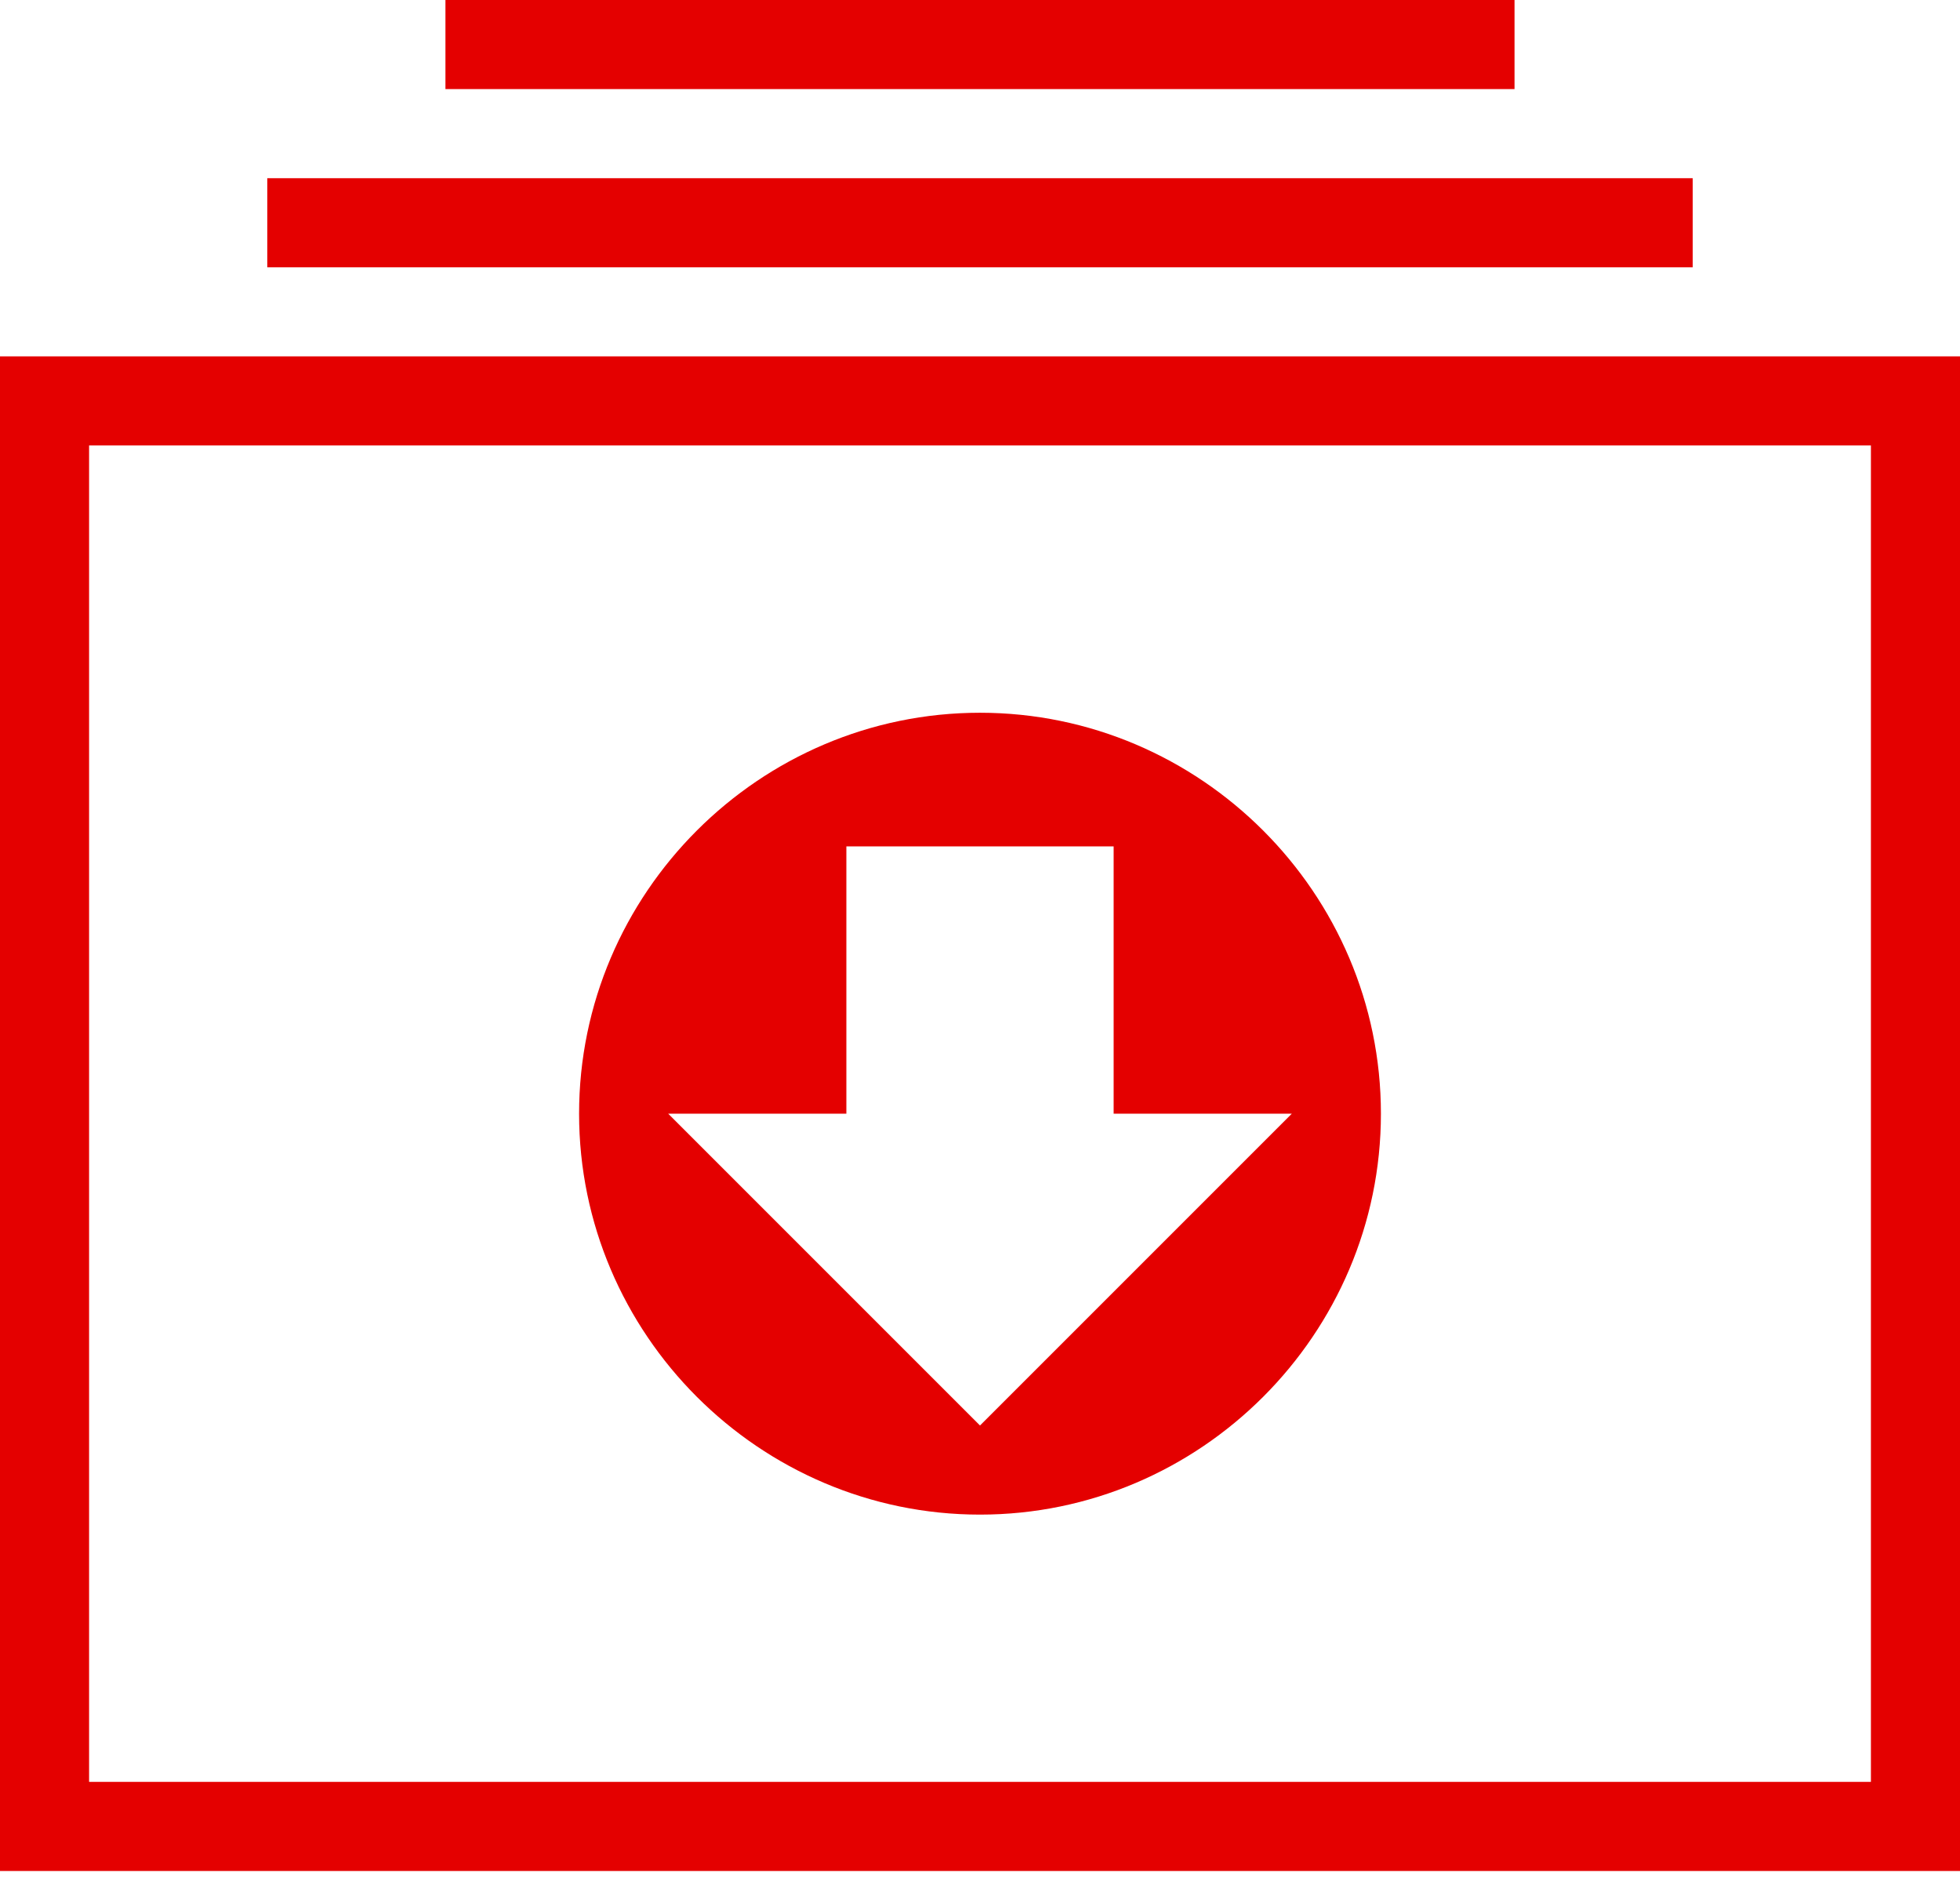 <?xml version="1.0" encoding="UTF-8"?>
<svg width="60px" height="58px" viewBox="0 0 60 58" version="1.1" xmlns="http://www.w3.org/2000/svg" xmlns:xlink="http://www.w3.org/1999/xlink">
    <!-- Generator: Sketch 53.2 (72643) - https://sketchapp.com -->
    <title>transfer</title>
    <desc>Created with Sketch.</desc>
    <g id="Website" stroke="none" stroke-width="1" fill="none" fill-rule="evenodd">
        <g id="C2F-Investment-IFISA-Desktop---Calculator-Opt-2" transform="translate(-190, -3949)" fill="#E40000">
            <g id="Section" transform="translate(0, 3238)">
                <g id="01-copy-5" transform="translate(150, 671)">
                    <g id="transfer" transform="translate(40, 40)">
                        <path d="M0,10.909 L60,10.909 L60,57.273 L0,57.273 L0,10.909 Z M57.273,13.636 L2.727,13.636 L2.727,54.545 L57.273,54.545 L57.273,13.636 Z" id="Shape" fill-rule="nonzero"></path>
                        <rect id="Rectangle" x="8.182" y="5.455" width="43.636" height="2.727"></rect>
                        <rect id="Rectangle" x="13.636" y="0" width="32.727" height="2.727"></rect>
                        <path d="M30,21.818 C23.25,21.818 17.727,27.341 17.727,34.091 C17.727,40.841 23.25,46.364 30,46.364 C36.75,46.364 42.273,40.841 42.273,34.091 C42.273,27.341 36.75,21.818 30,21.818 Z M30,43.636 L20.455,34.091 L25.909,34.091 L25.909,25.909 L34.091,25.909 L34.091,34.091 L39.545,34.091 L30,43.636 Z" id="Shape" fill-rule="nonzero"></path>
                    </g>
                </g>
            </g>
        </g>
    </g>
</svg>